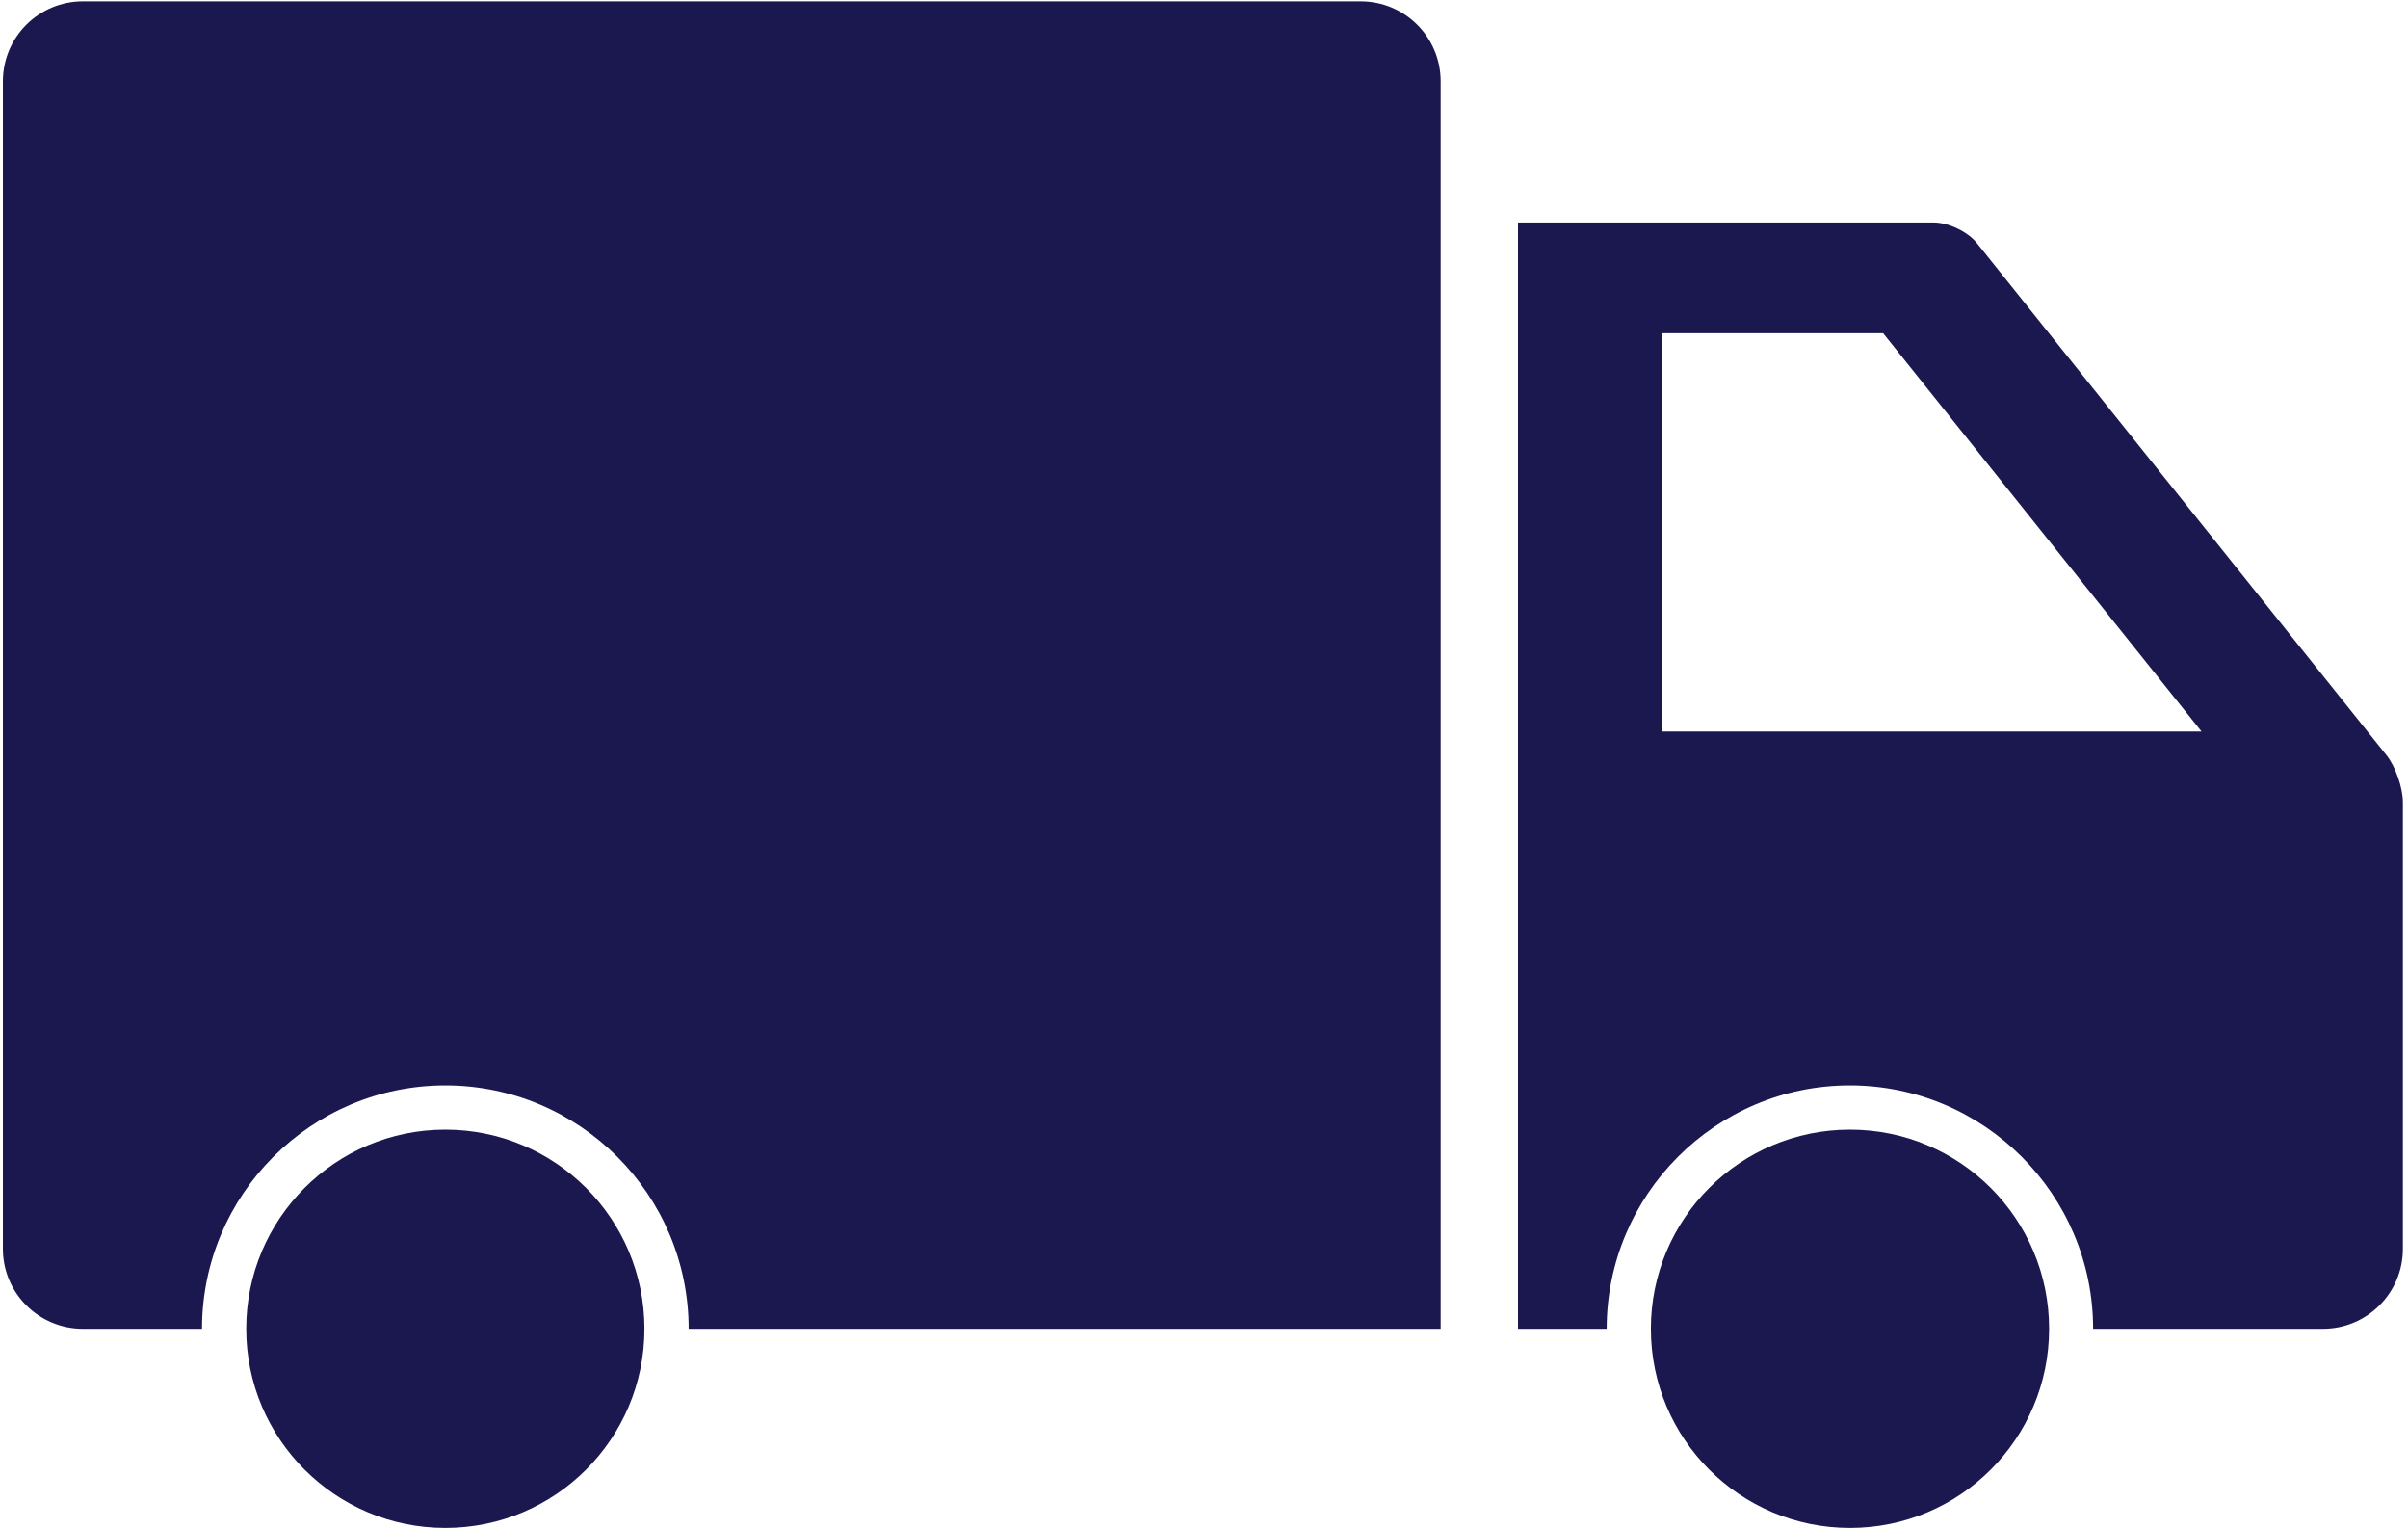 <svg version="1.2" xmlns="http://www.w3.org/2000/svg" viewBox="0 0 1081 688" width="126" height="80">
	<title>noun-truck-1009383-1C1850-svg</title>
	<style>
		.s0 { fill: #1b184f } 
	</style>
	<g id="Layer">
		<path id="Layer" class="s0" d="m611 0.6c19.9 0 36 16.1 36 36v561.2h-338.4c0-60.3-49.1-109.5-109.5-109.5-60.4 0-109.5 49.2-109.5 109.5h-53.6c-19.9 0-36-16.1-36-36v-525.2c0-19.9 16.1-36 36-36h575z"/>
		<path id="Layer" fill-rule="evenodd" class="s0" d="m1080 361v200.8c0 19.9-16.1 36-36 36h-103.4c0-60.3-49.1-109.5-109.5-109.5-60.3 0-109.4 49.2-109.4 109.5h-39.9v-497.7h187.1c6.7 0 15.4 4.2 19.5 9.4l184.1 230.1c4.2 5.2 7.5 14.8 7.5 21.4zm-90.6-31.9l-143.3-179.2h-99.6v179.2z"/>
		<circle id="Layer" class="s0" cx="199.1" cy="597.8" r="89.6"/>
		<circle id="Layer" class="s0" cx="831.2" cy="597.8" r="89.6"/>
	</g>
</svg>